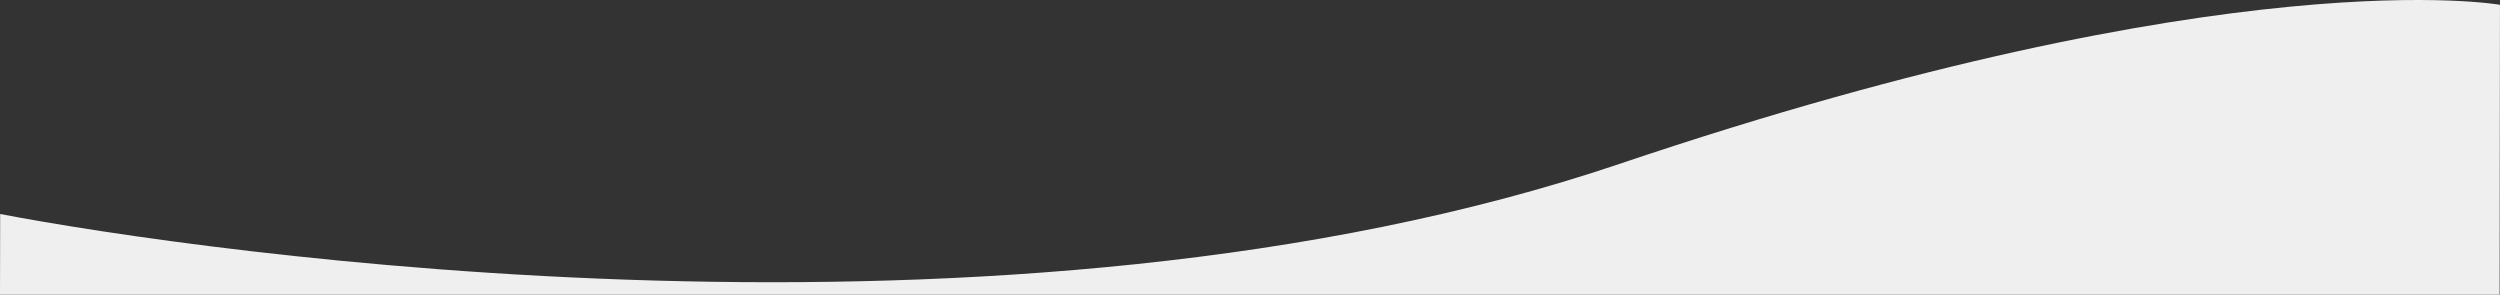 <svg xmlns="http://www.w3.org/2000/svg" viewBox="0 0 2000.03 235.78"><rect x="0" y="0" width="2000.03" height="235.78" fill="#333333" stroke="none"/><defs><style>.cls-1{fill:#eeefee;}</style></defs><title>grey-bg-top</title><g id="Ebene_2" data-name="Ebene 2"><g id="Ebene_1-2" data-name="Ebene 1"><path class="cls-1" d="M1999.72,235.78,2000,3.83S1786-34.44,1296,131,158,201.34.14,171.21L0,235.78Z"/></g></g></svg>